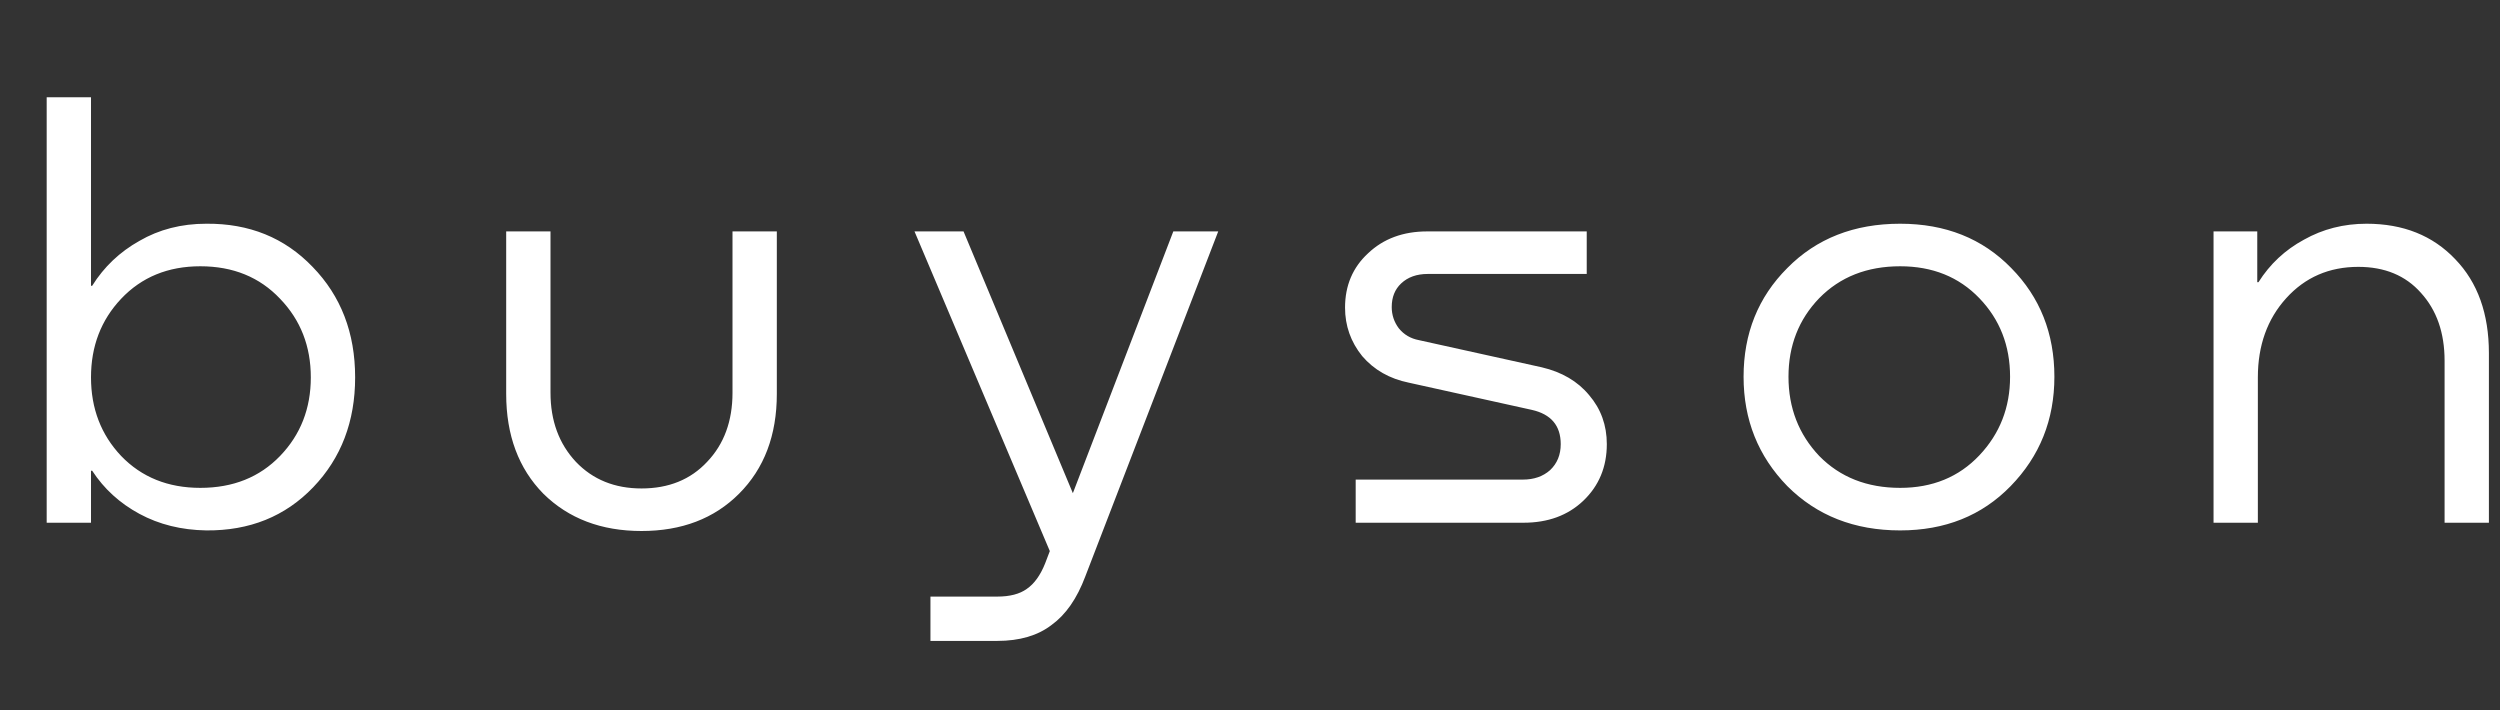<svg width="440" height="125" viewBox="0 0 440 125" fill="none" xmlns="http://www.w3.org/2000/svg">
<rect x="0" y="0" width="440" height="125" fill="#333333" stroke="none"/>
<path d="M36.296 39.376C43.853 39.307 50.093 41.837 55.016 46.968C60.008 52.099 62.504 58.581 62.504 66.416C62.504 74.181 60.043 80.629 55.12 85.76C50.197 90.891 43.923 93.421 36.296 93.352C31.928 93.283 28.011 92.312 24.544 90.44C21.077 88.568 18.304 86.037 16.224 82.848H16.016V92H8.216V17.12H16.016V50.296H16.224C18.304 46.968 21.077 44.333 24.544 42.392C28.011 40.381 31.928 39.376 36.296 39.376ZM35.256 85.864C41.011 85.864 45.691 83.992 49.296 80.248C52.901 76.504 54.704 71.893 54.704 66.416C54.704 60.939 52.901 56.328 49.296 52.584C45.691 48.771 41.011 46.864 35.256 46.864C29.571 46.864 24.925 48.771 21.32 52.584C17.784 56.328 16.016 60.939 16.016 66.416C16.016 71.893 17.784 76.504 21.32 80.248C24.925 83.992 29.571 85.864 35.256 85.864ZM89.089 69.328V40.728H96.889V69.12C96.889 74.043 98.38 78.099 101.361 81.288C104.342 84.408 108.19 85.968 112.905 85.968C117.689 85.968 121.537 84.408 124.449 81.288C127.43 78.168 128.921 74.112 128.921 69.12V40.728H136.721V69.328C136.721 76.608 134.502 82.467 130.065 86.904C125.697 91.272 119.977 93.456 112.905 93.456C105.833 93.456 100.078 91.272 95.641 86.904C91.273 82.467 89.089 76.608 89.089 69.328ZM188.823 86.8L206.503 40.728H214.407L191.007 101.464C189.551 105.347 187.575 108.189 185.079 109.992C182.653 111.864 179.463 112.8 175.511 112.8H163.759V105H175.511C177.73 105 179.463 104.549 180.711 103.648C182.029 102.747 183.103 101.256 183.935 99.176L184.767 96.992L160.951 40.728H169.583L188.823 86.8ZM251.184 40.728H279.264V48.216H251.288C249.346 48.216 247.786 48.771 246.608 49.88C245.498 50.92 244.944 52.307 244.944 54.04C244.944 55.427 245.36 56.675 246.192 57.784C247.093 58.893 248.272 59.587 249.728 59.864L271.36 64.648C274.896 65.48 277.669 67.109 279.68 69.536C281.76 71.963 282.8 74.84 282.8 78.168C282.8 82.189 281.413 85.517 278.64 88.152C275.936 90.717 272.434 92 268.136 92H238.6V84.408H268.032C269.973 84.408 271.568 83.853 272.816 82.744C274.064 81.565 274.688 80.04 274.688 78.168C274.688 74.909 272.989 72.899 269.592 72.136L247.96 67.352C244.562 66.659 241.824 65.099 239.744 62.672C237.733 60.176 236.728 57.333 236.728 54.144C236.728 50.261 238.08 47.072 240.784 44.576C243.488 42.011 246.954 40.728 251.184 40.728ZM334.429 93.352C326.386 93.352 319.765 90.752 314.565 85.552C309.434 80.283 306.869 73.869 306.869 66.312C306.869 58.685 309.434 52.307 314.565 47.176C319.696 41.976 326.317 39.376 334.429 39.376C342.402 39.376 348.92 41.976 353.981 47.176C359.042 52.307 361.573 58.685 361.573 66.312C361.573 73.869 359.008 80.283 353.877 85.552C348.816 90.752 342.333 93.352 334.429 93.352ZM334.429 85.864C340.114 85.864 344.76 83.957 348.365 80.144C351.97 76.331 353.773 71.72 353.773 66.312C353.773 60.835 351.97 56.224 348.365 52.48C344.76 48.736 340.114 46.864 334.429 46.864C328.605 46.864 323.856 48.736 320.181 52.48C316.576 56.224 314.773 60.835 314.773 66.312C314.773 71.789 316.576 76.435 320.181 80.248C323.856 83.992 328.605 85.864 334.429 85.864ZM416.519 39.376C422.967 39.376 428.167 41.456 432.119 45.616C436.071 49.707 438.047 55.219 438.047 62.152V92H430.247V63.504C430.247 58.581 428.861 54.595 426.087 51.544C423.383 48.493 419.709 46.968 415.063 46.968C409.933 46.968 405.703 48.805 402.375 52.48C399.047 56.155 397.383 60.8 397.383 66.416V92H389.583V40.728H397.279V49.672H397.487C399.498 46.483 402.167 43.987 405.495 42.184C408.823 40.312 412.498 39.376 416.519 39.376Z" fill="white"/>
</svg>
